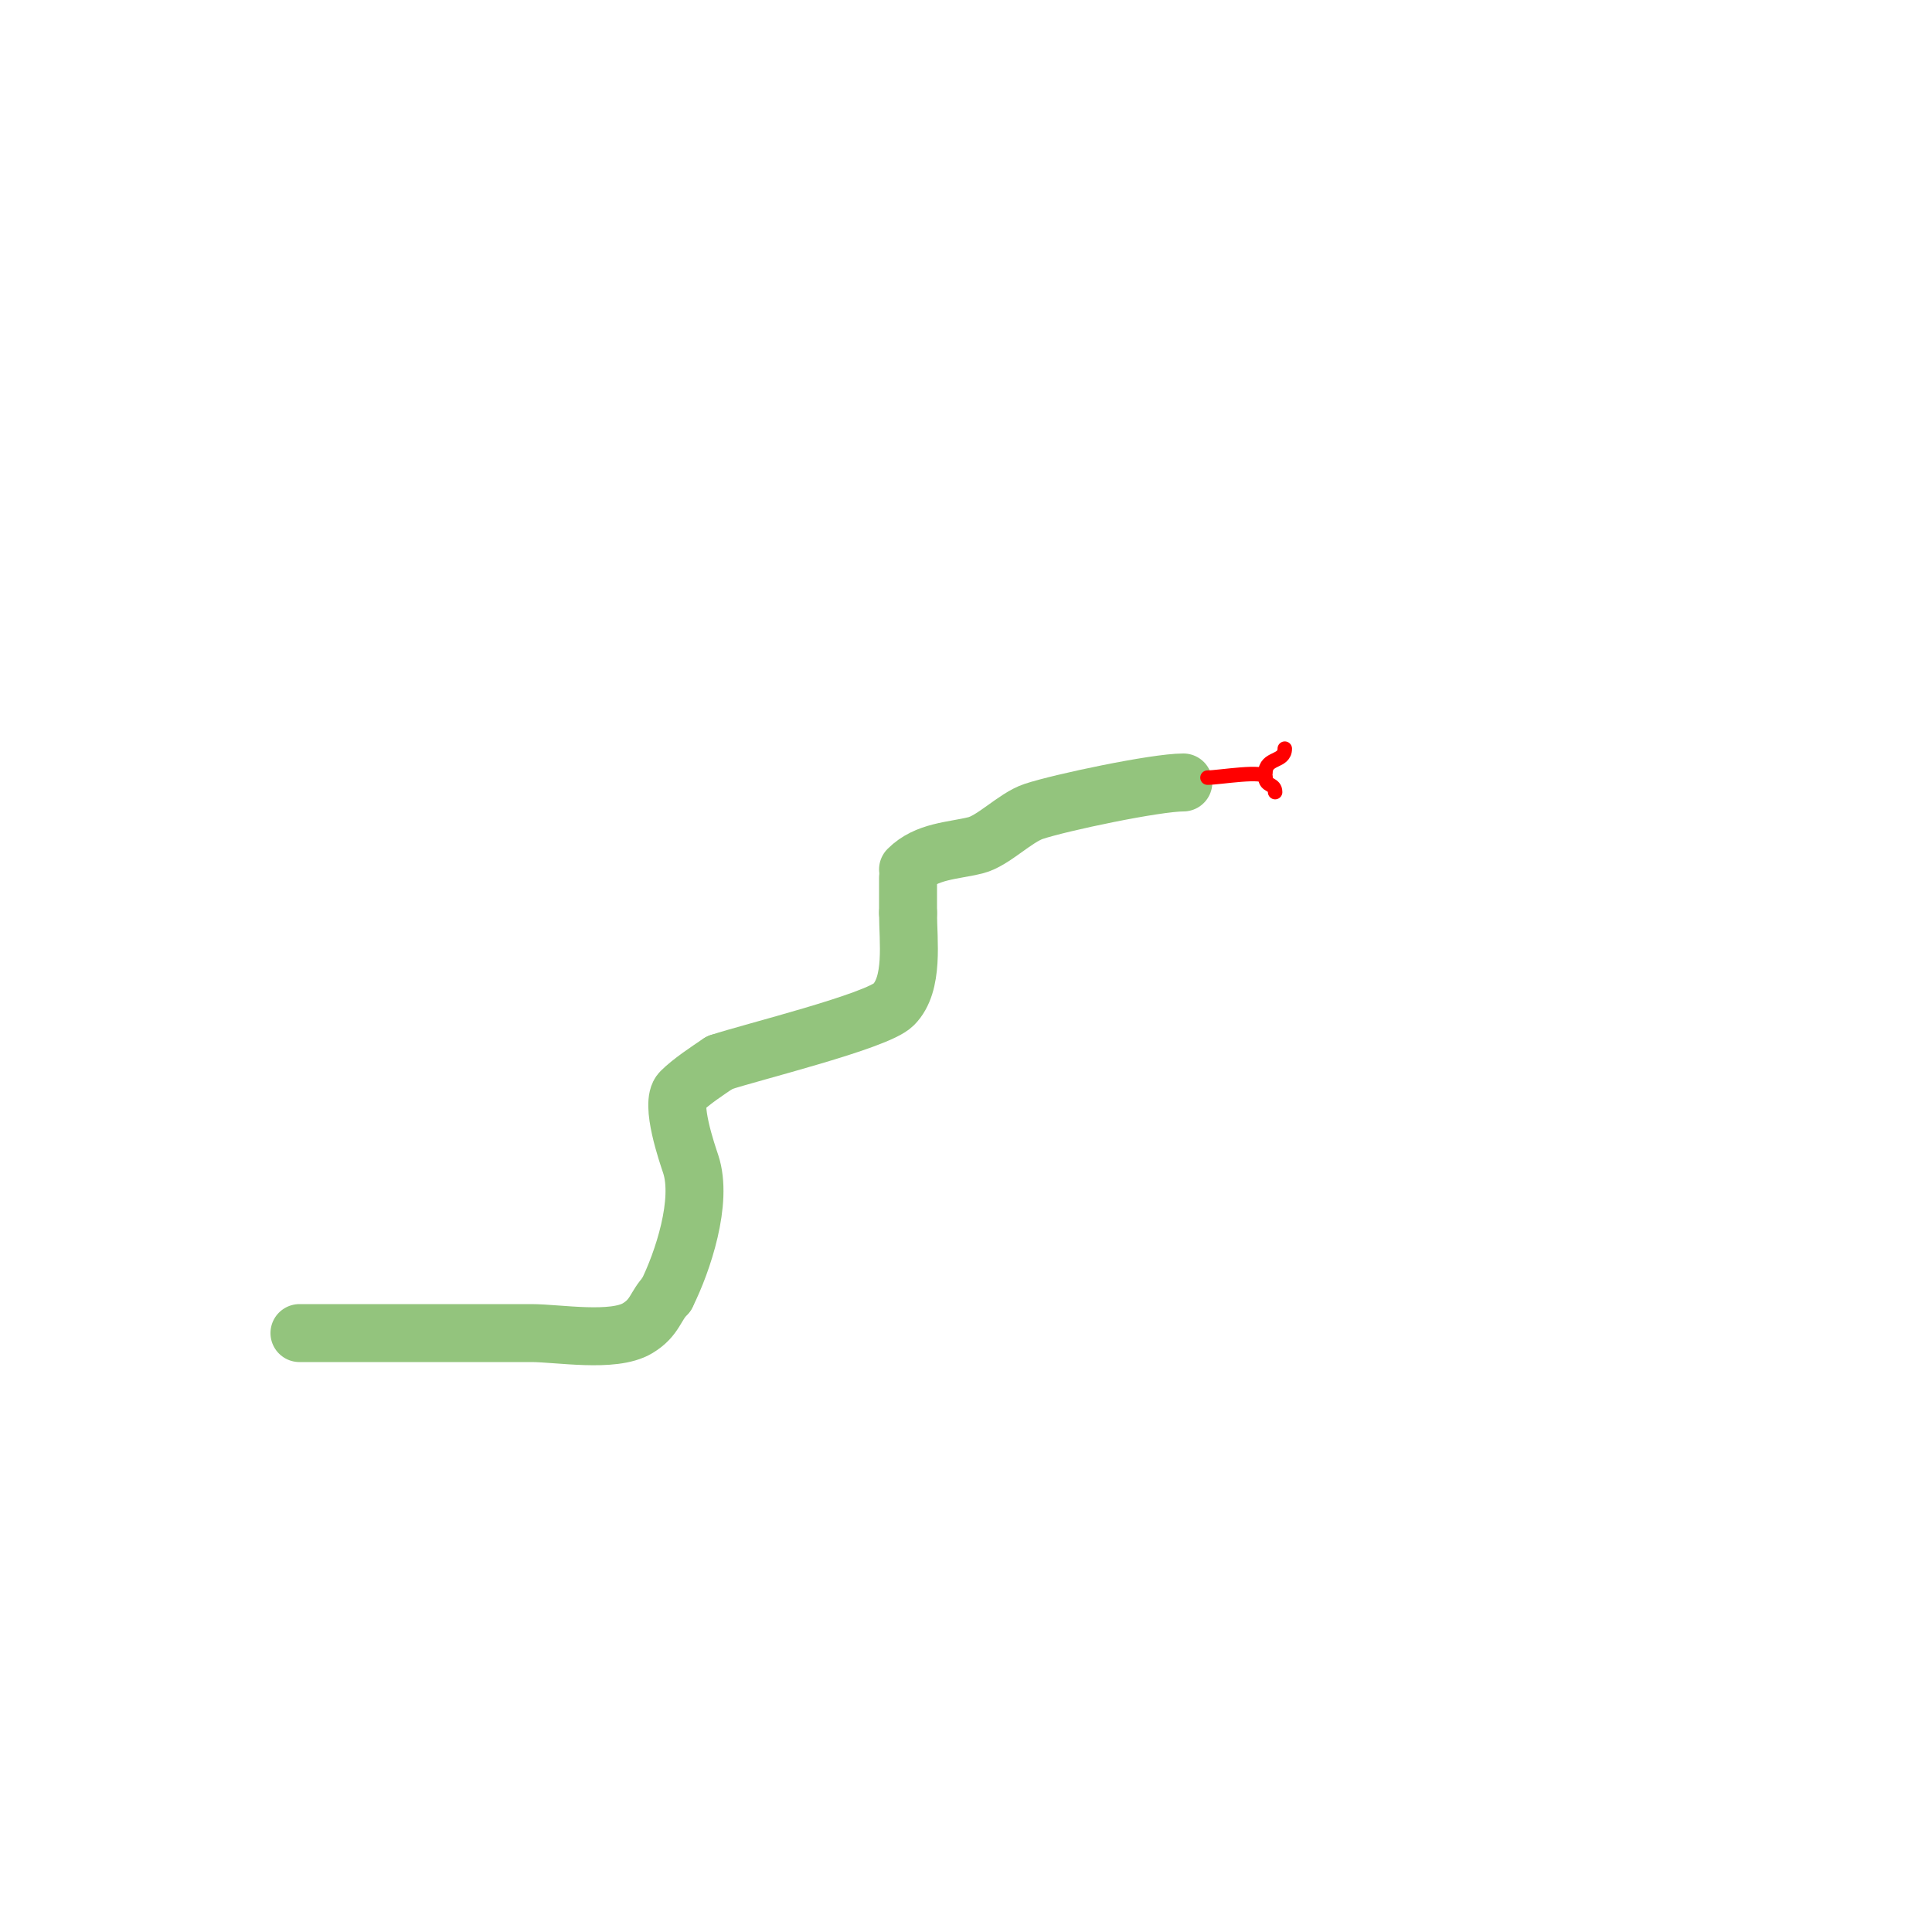 <svg viewBox='0 0 400 400' version='1.1' xmlns='http://www.w3.org/2000/svg' xmlns:xlink='http://www.w3.org/1999/xlink'><g fill='none' stroke='#93c47d' stroke-width='12' stroke-linecap='round' stroke-linejoin='round'><path d='M62,276c16,0 32,0 48,0c5.553,0 16.973,2.016 22,-1c3.692,-2.215 3.646,-4.646 6,-7'/><path d='M138,268c3.373,-6.746 7.558,-19.326 5,-27c-0.671,-2.014 -4.364,-12.636 -2,-15c2.04,-2.04 5.525,-4.35 8,-6'/><path d='M149,220c6.527,-2.176 32.543,-8.543 36,-12c4.274,-4.274 3,-13.205 3,-19'/><path d='M188,189c0,-1.807 0,-10.524 0,-6'/><path d='M188,180c3.864,-3.864 9.29,-3.823 14,-5c3.662,-0.915 8.176,-5.725 12,-7c5.499,-1.833 25.269,-6 31,-6'/><path d='M245,162'/></g>
<g fill='none' stroke='#ff0000' stroke-width='3' stroke-linecap='round' stroke-linejoin='round'><path d='M250,161c2.465,0 12,-1.673 12,0'/><path d='M262,161c0,1.833 2,1.167 2,3'/><path d='M262,160c0,-3.264 4,-2.12 4,-5'/><path d='M266,155'/></g>
<g fill='none' stroke='#000000' stroke-width='3' stroke-linecap='round' stroke-linejoin='round'><path d='M241,158'/><path d='M244,164'/><path d='M243,158'/><path d='M243,166'/></g>
</svg>